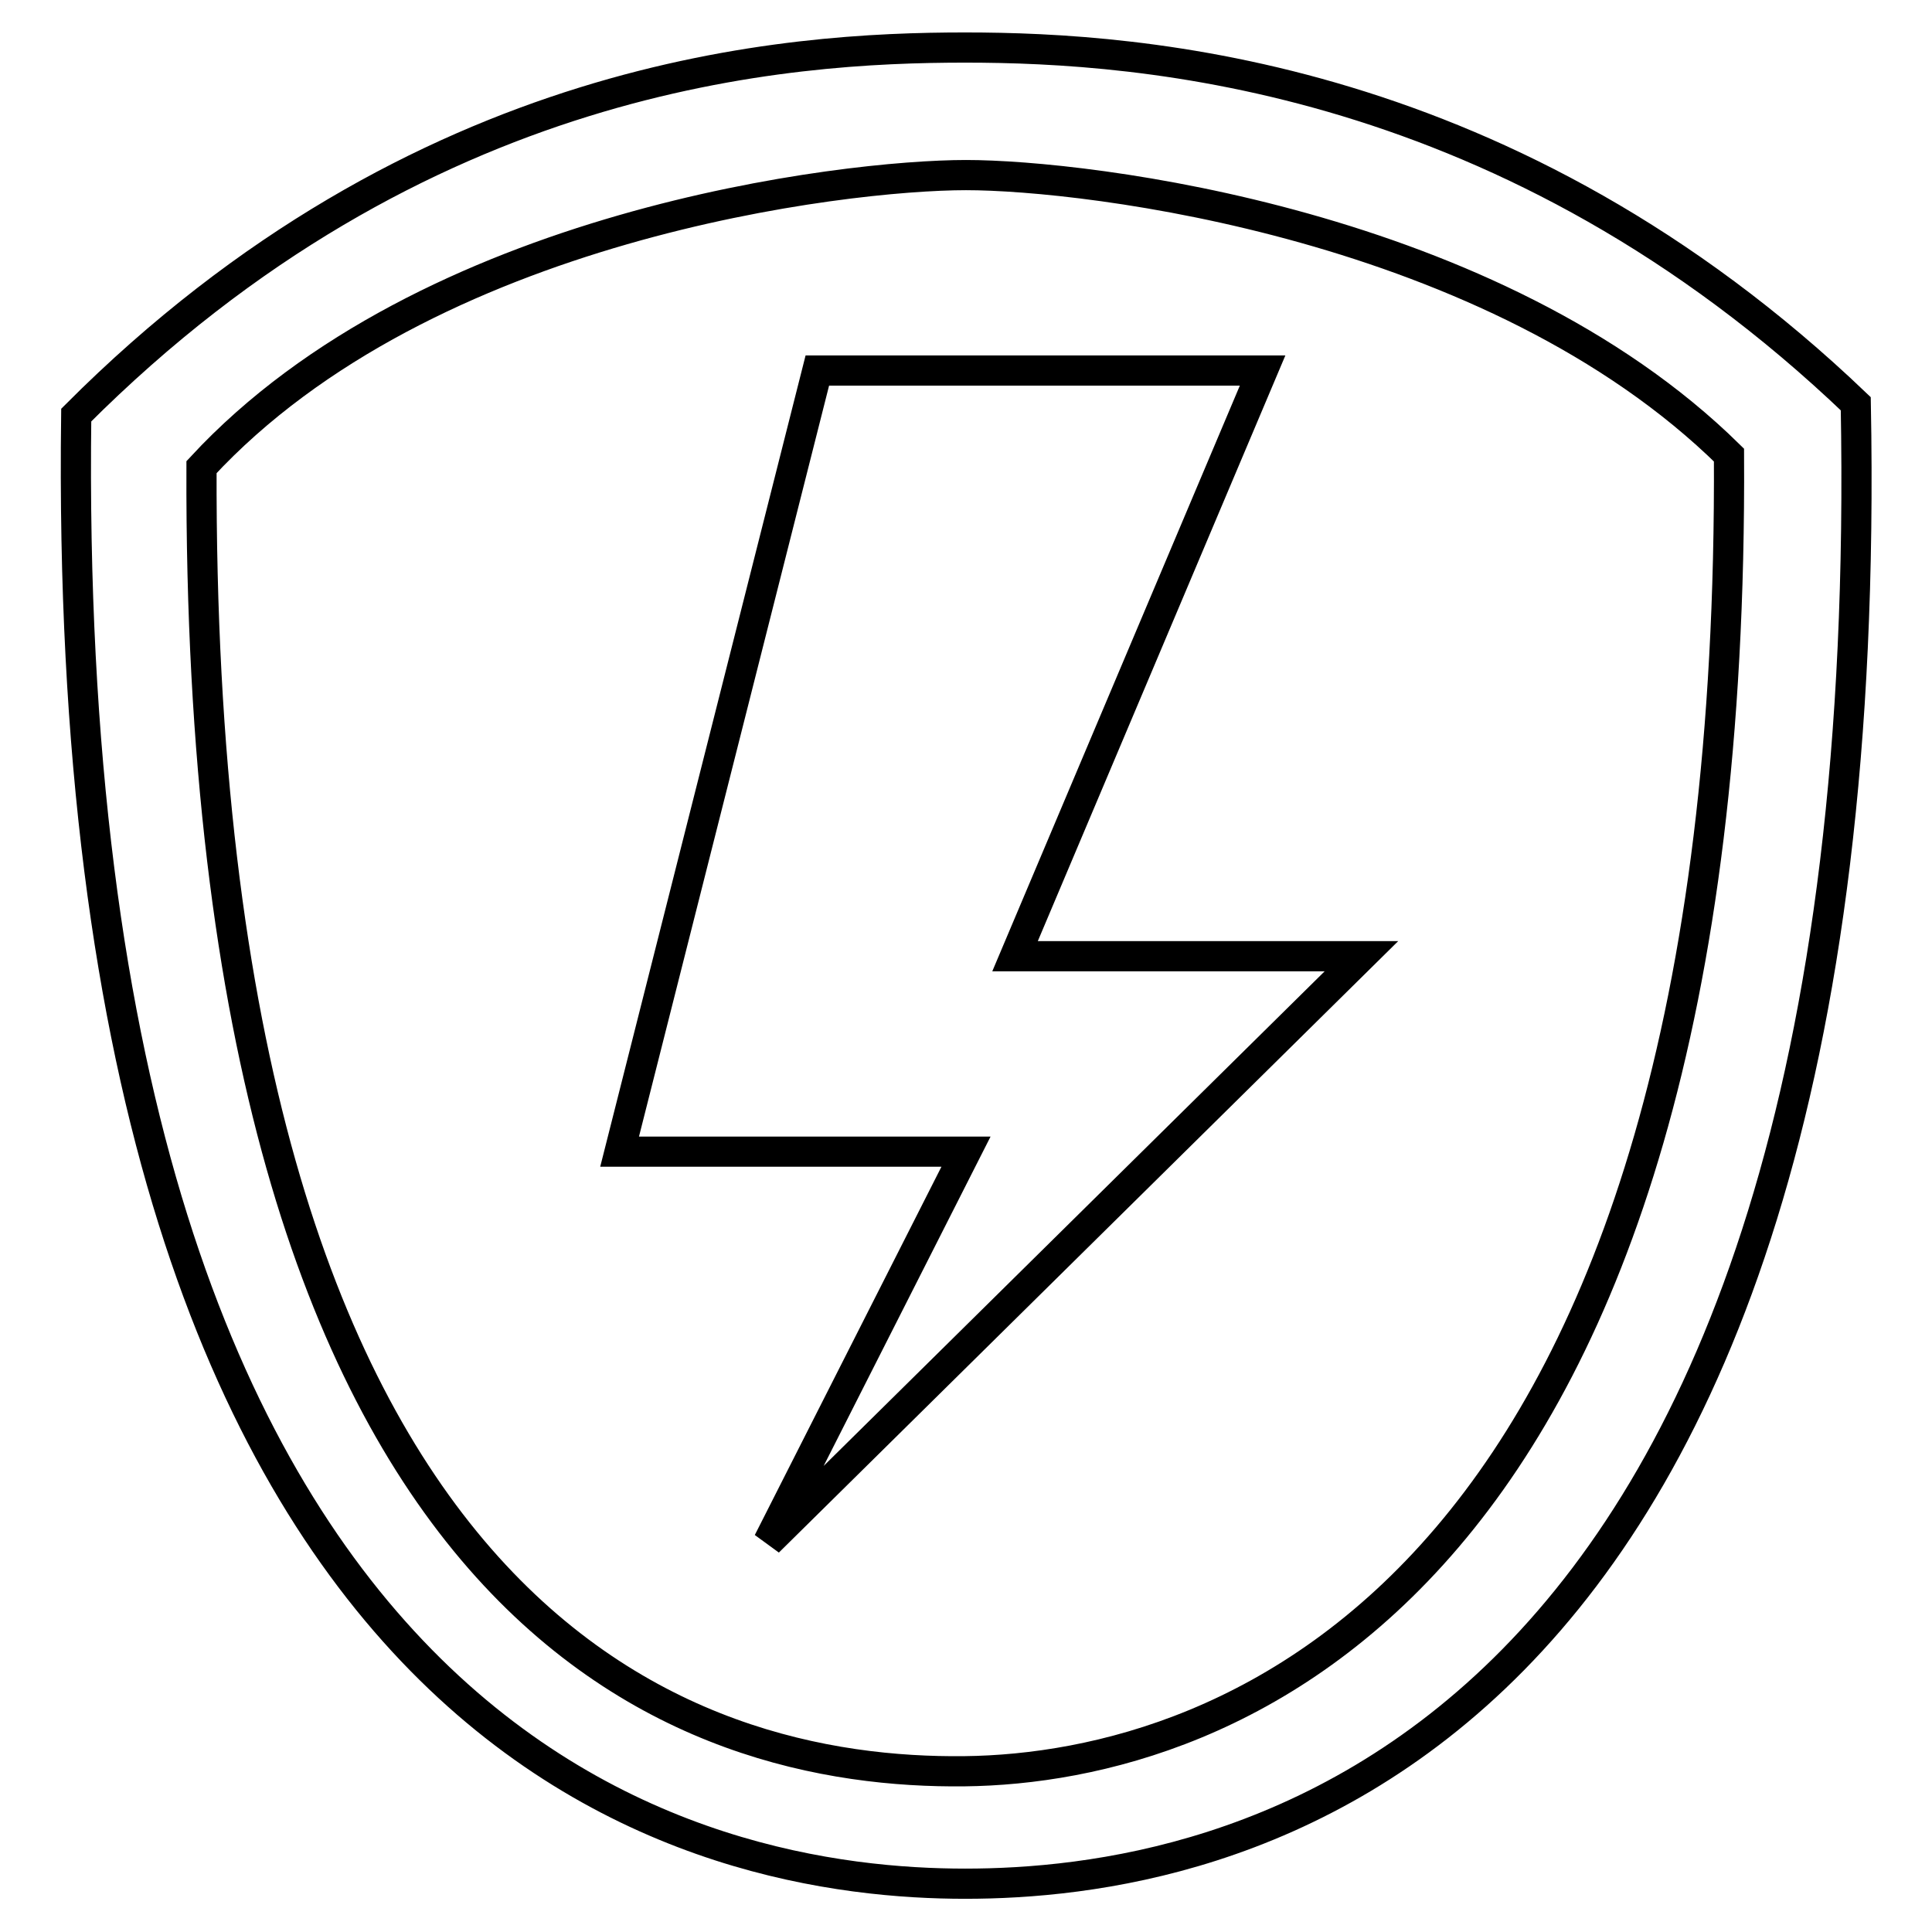<?xml version="1.0" encoding="utf-8"?>
<!-- Svg Vector Icons : http://www.onlinewebfonts.com/icon -->
<!DOCTYPE svg PUBLIC "-//W3C//DTD SVG 1.1//EN" "http://www.w3.org/Graphics/SVG/1.1/DTD/svg11.dtd">
<svg version="1.1" xmlns="http://www.w3.org/2000/svg" xmlns:xlink="http://www.w3.org/1999/xlink" x="0px" y="0px" viewBox="0 0 256 256" enable-background="new 0 0 256 256" xml:space="preserve">
<g> <path stroke-width="4" fill-opacity="0" stroke="#000000"  d="M167.3,49.1h-59L82.1,152.6H128l-26.2,51.7l78.6-77.6h-45.9L167.3,49.1z M245.9,53.5 c-45.8-43.8-94.7-47.2-118-47.2c-23.3,0-72.2,3-117.8,48.7C7.8,235.5,95,249.6,127.9,249.6C160.8,249.6,249.3,235.8,245.9,53.5z  M127.8,234.7c-36,0.4-101.6-18-101.1-172.8C56.6,29.6,112,23.2,128,23.2c16,0,69.9,6.4,101.1,37.1 C229.9,210.6,162.5,234.3,127.8,234.7z"/></g>
</svg>